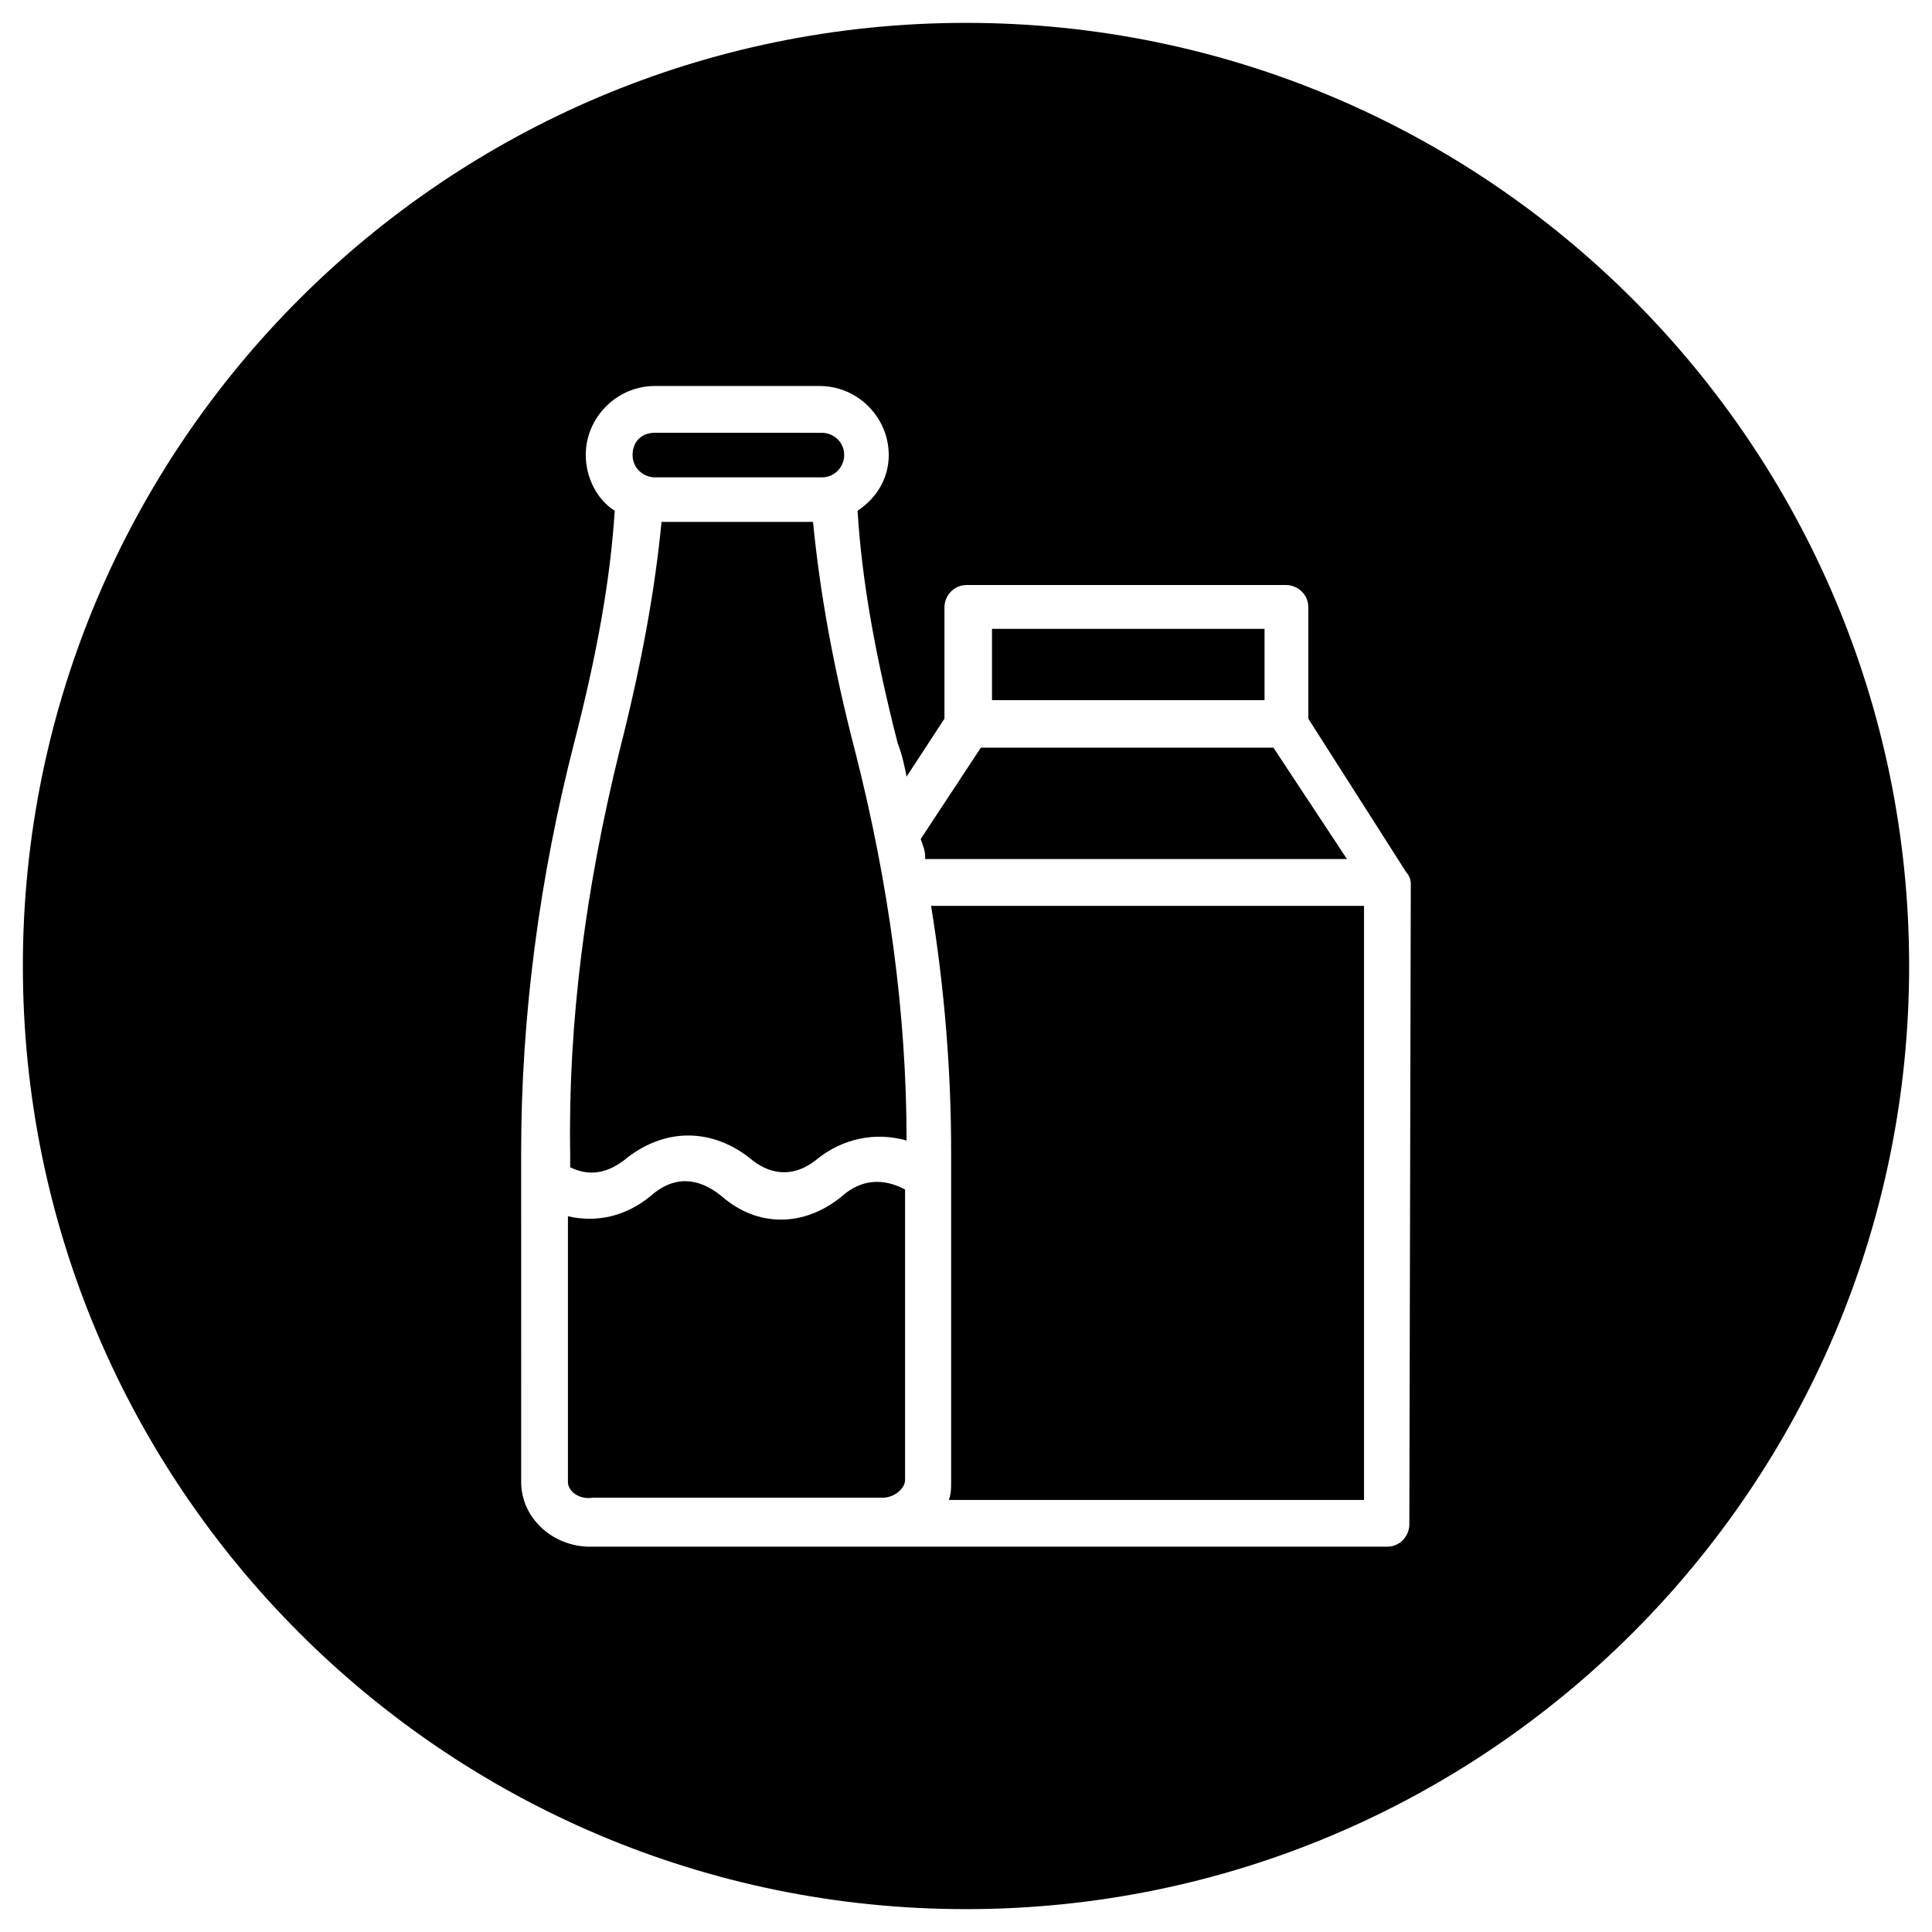 <?xml version="1.0" encoding="UTF-8"?>
<!-- Uploaded to: ICON Repo, www.svgrepo.com, Generator: ICON Repo Mixer Tools -->
<svg fill="#000000" width="800px" height="800px" version="1.1" viewBox="144 144 512 512" xmlns="http://www.w3.org/2000/svg">
 <g>
  <path d="m359.46 282.31h-40.148c-1.77 18.301-5.312 37.785-11.219 61.008-8.855 36.016-13.578 71.637-12.988 106.47v3.543c4.723 2.363 9.445 1.77 14.168-1.77 10.629-8.855 23.617-8.855 34.242 0 5.312 4.133 11.219 4.133 16.531 0 7.086-5.902 15.941-7.676 24.207-5.312 0-33.652-4.723-68.094-13.578-102.93-5.902-22.637-9.441-42.711-11.215-61.012z"/>
  <path d="m406.89 310.65h72.227v18.895h-72.227z"/>
  <path d="m367.13 461.01c-10.035 8.266-22.434 8.266-31.883 0-6.496-5.312-12.988-5.312-18.895 0-6.496 5.312-14.168 7.086-21.844 5.312v70.453c0 2.363 2.953 4.723 6.496 4.133h76.949c2.953 0 5.902-2.363 5.902-4.723v-76.949c-5.508-2.949-11.414-2.949-16.727 1.773z"/>
  <path d="m317.54 270.5h44.281c3.543 0 5.902-2.953 5.902-5.902 0-3.543-2.953-5.902-5.902-5.902l-44.281-0.004c-3.543 0-5.902 2.363-5.902 5.902 0 3.543 2.949 5.906 5.902 5.906z"/>
  <path d="m400 150.06c-137.96 0-249.94 111.98-249.94 249.94s111.98 249.94 249.94 249.94 249.94-111.98 249.94-249.94c-0.004-137.96-111.98-249.94-249.94-249.94zm117.49 397.93c0 2.953-2.363 5.902-5.902 5.902h-211.17c-10.035 0-18.301-7.676-18.301-17.121l-0.004-87.574c0-35.426 4.723-72.227 14.168-108.83 5.902-23.027 9.445-42.508 10.629-61.008-4.723-2.953-7.676-8.855-7.676-14.762 0-10.035 8.266-18.301 18.301-18.301h43.691c10.035 0 18.301 8.266 18.301 18.301 0 5.902-2.953 11.219-8.266 14.762 1.18 18.895 4.723 38.375 10.629 61.598 1.18 2.953 1.77 5.902 2.363 8.855l10.035-15.352v-29.52c0-2.953 2.363-5.902 5.902-5.902h84.625c2.953 0 5.902 2.363 5.902 5.902v29.52l25.977 40.738c0.59 0.59 1.18 1.77 1.18 2.953z"/>
  <path d="m396.06 449.2v87.578c0 1.77 0 2.953-0.59 4.723h110.01v-157.44h-114.73c3.543 21.844 5.312 43.688 5.312 65.141z"/>
  <path d="m500.96 371.66-19.484-29.52h-77.539l-15.941 24.207c0.59 1.77 1.18 2.953 1.18 4.723v0.59z"/>
 </g>
</svg>